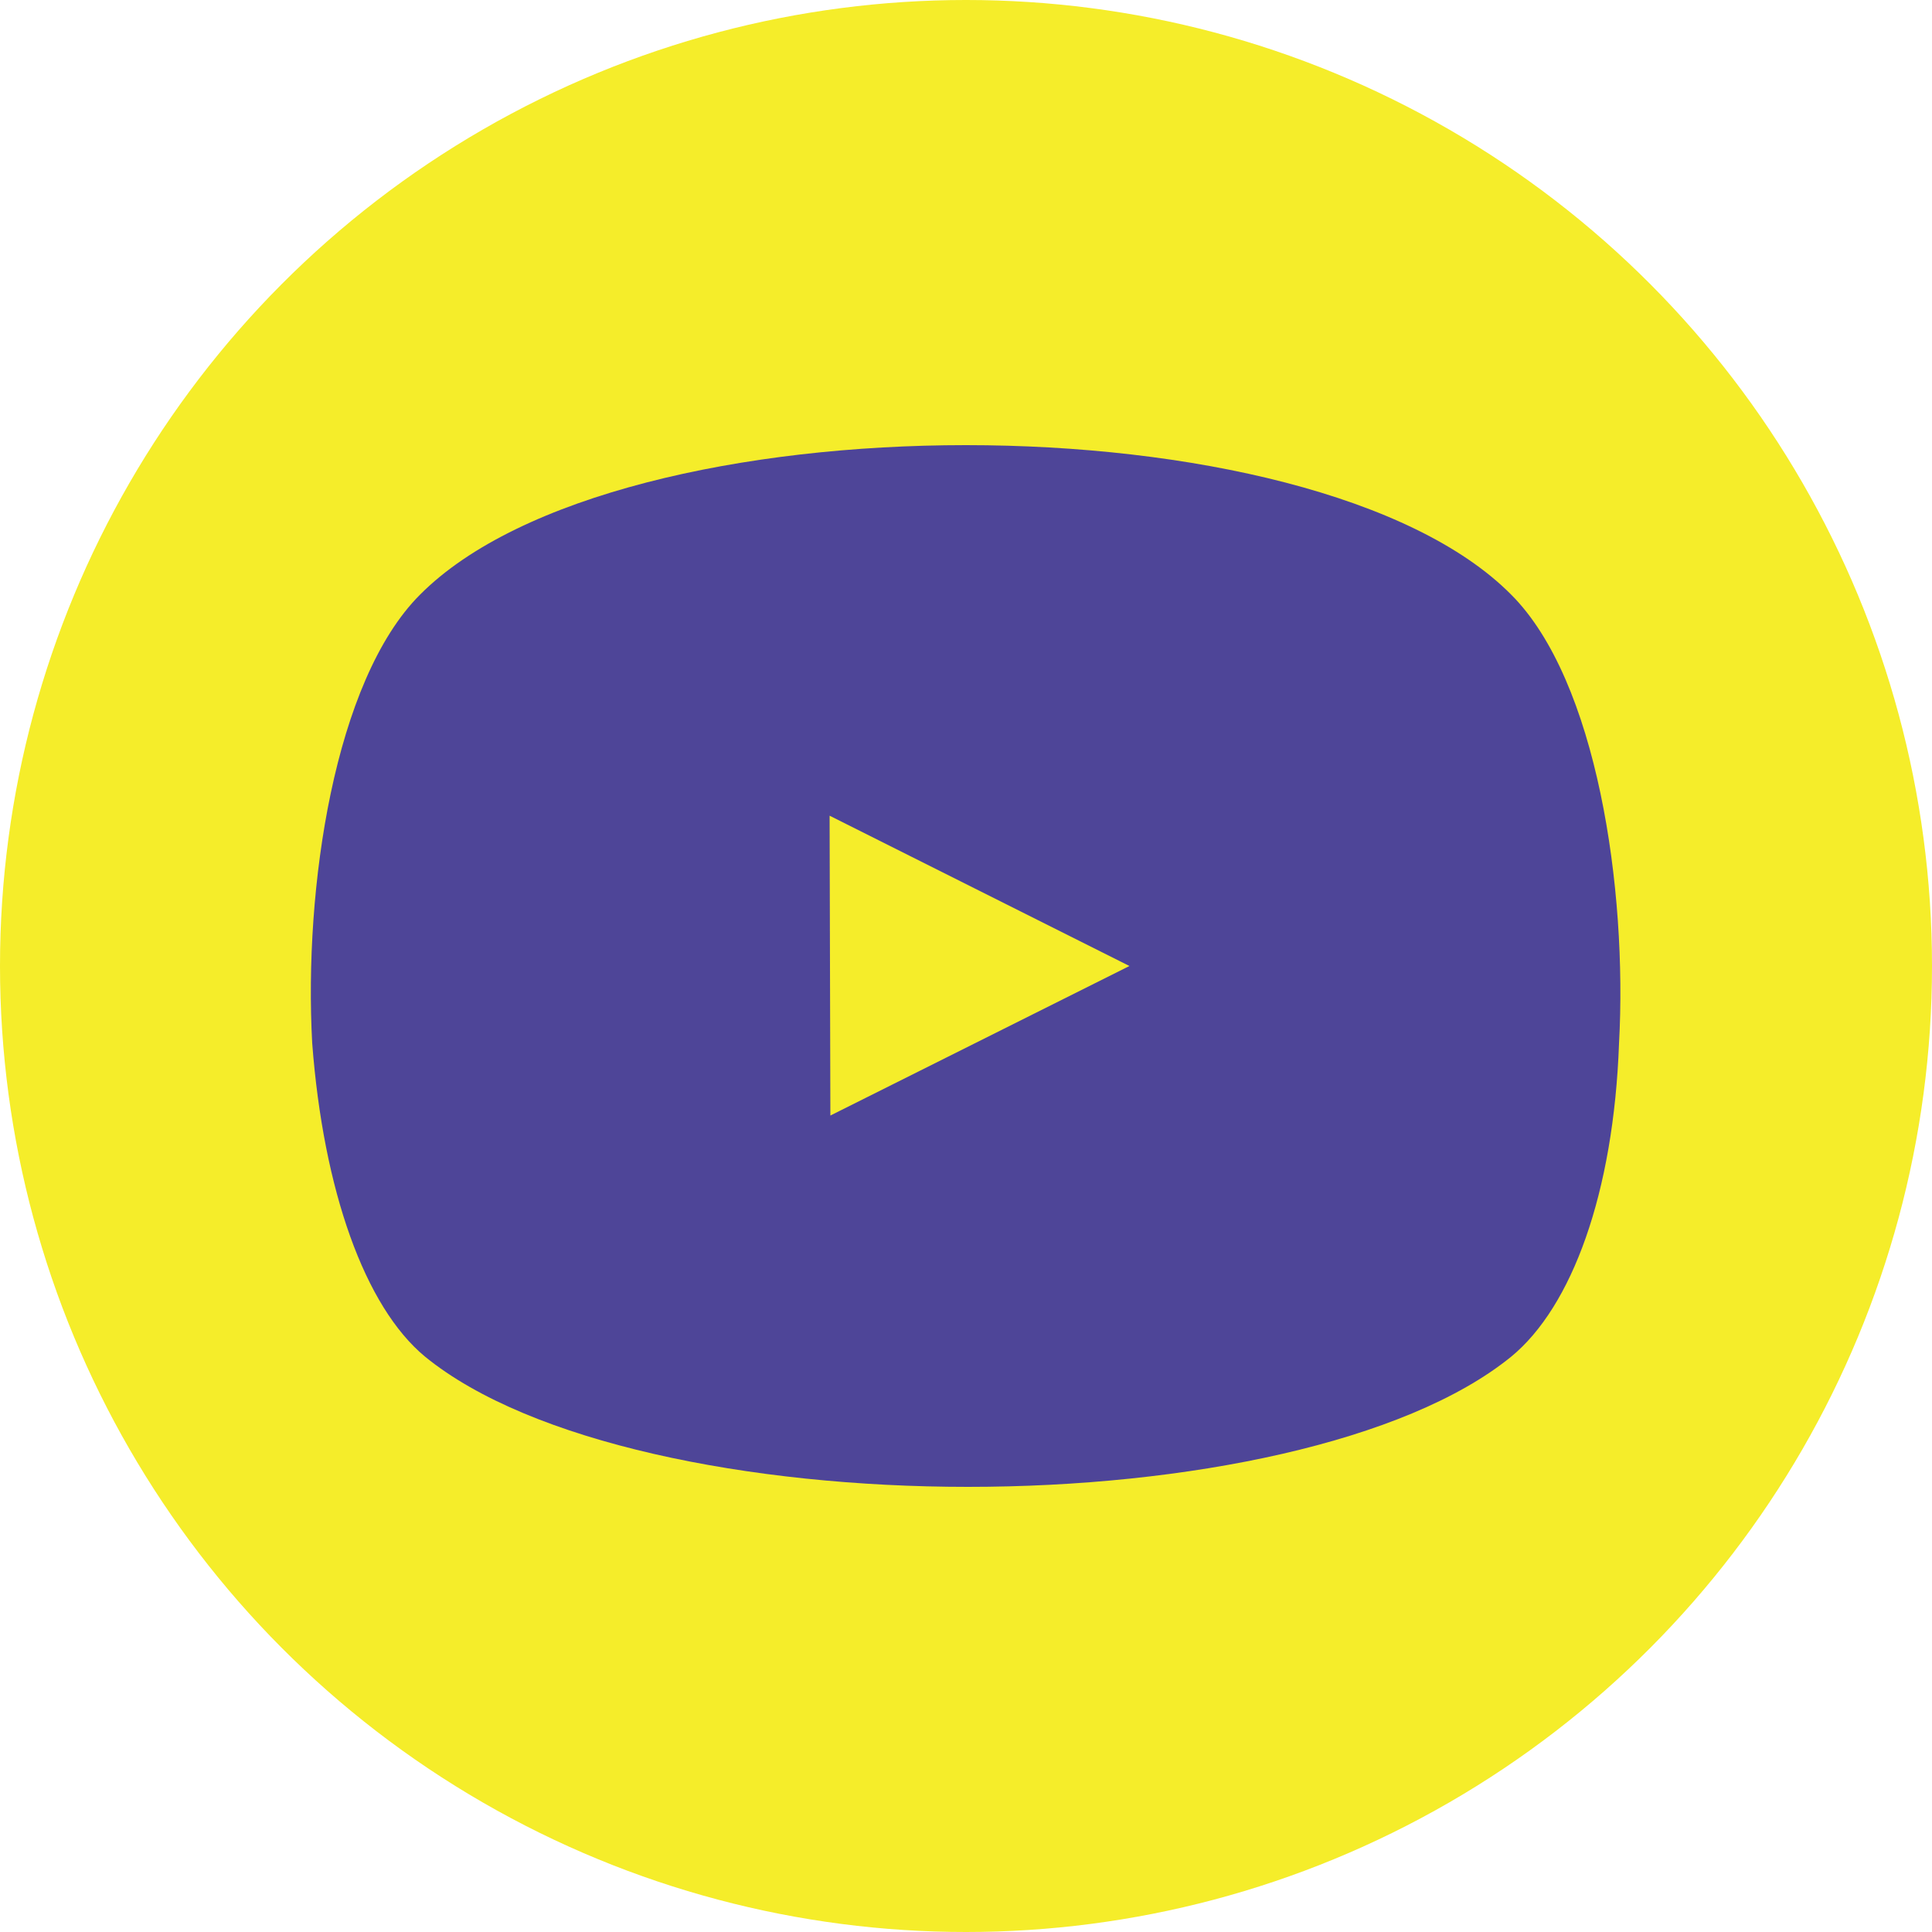 <svg xmlns="http://www.w3.org/2000/svg" width="50" height="50" viewBox="0 0 50 50"><defs><style>.a{fill:#f5ed2a;}.b{fill:#4e4598;}</style></defs><circle class="a" cx="25" cy="25" r="25"/><path class="b" d="M11,35.11c2.72,2.22,8.39,3.37,14.05,3.37s11.33-1.15,14.06-3.37c1.57-1.29,2.65-4.23,2.79-8.1.22-4-.57-9.4-2.79-11.62C34,10.23,16,10.23,10.87,15.39,8.65,17.61,7.86,23,8.08,27,8.37,30.81,9.44,33.82,11,35.11Zm10.47-14L29.23,25l-7.74,3.87Z"/></svg>
